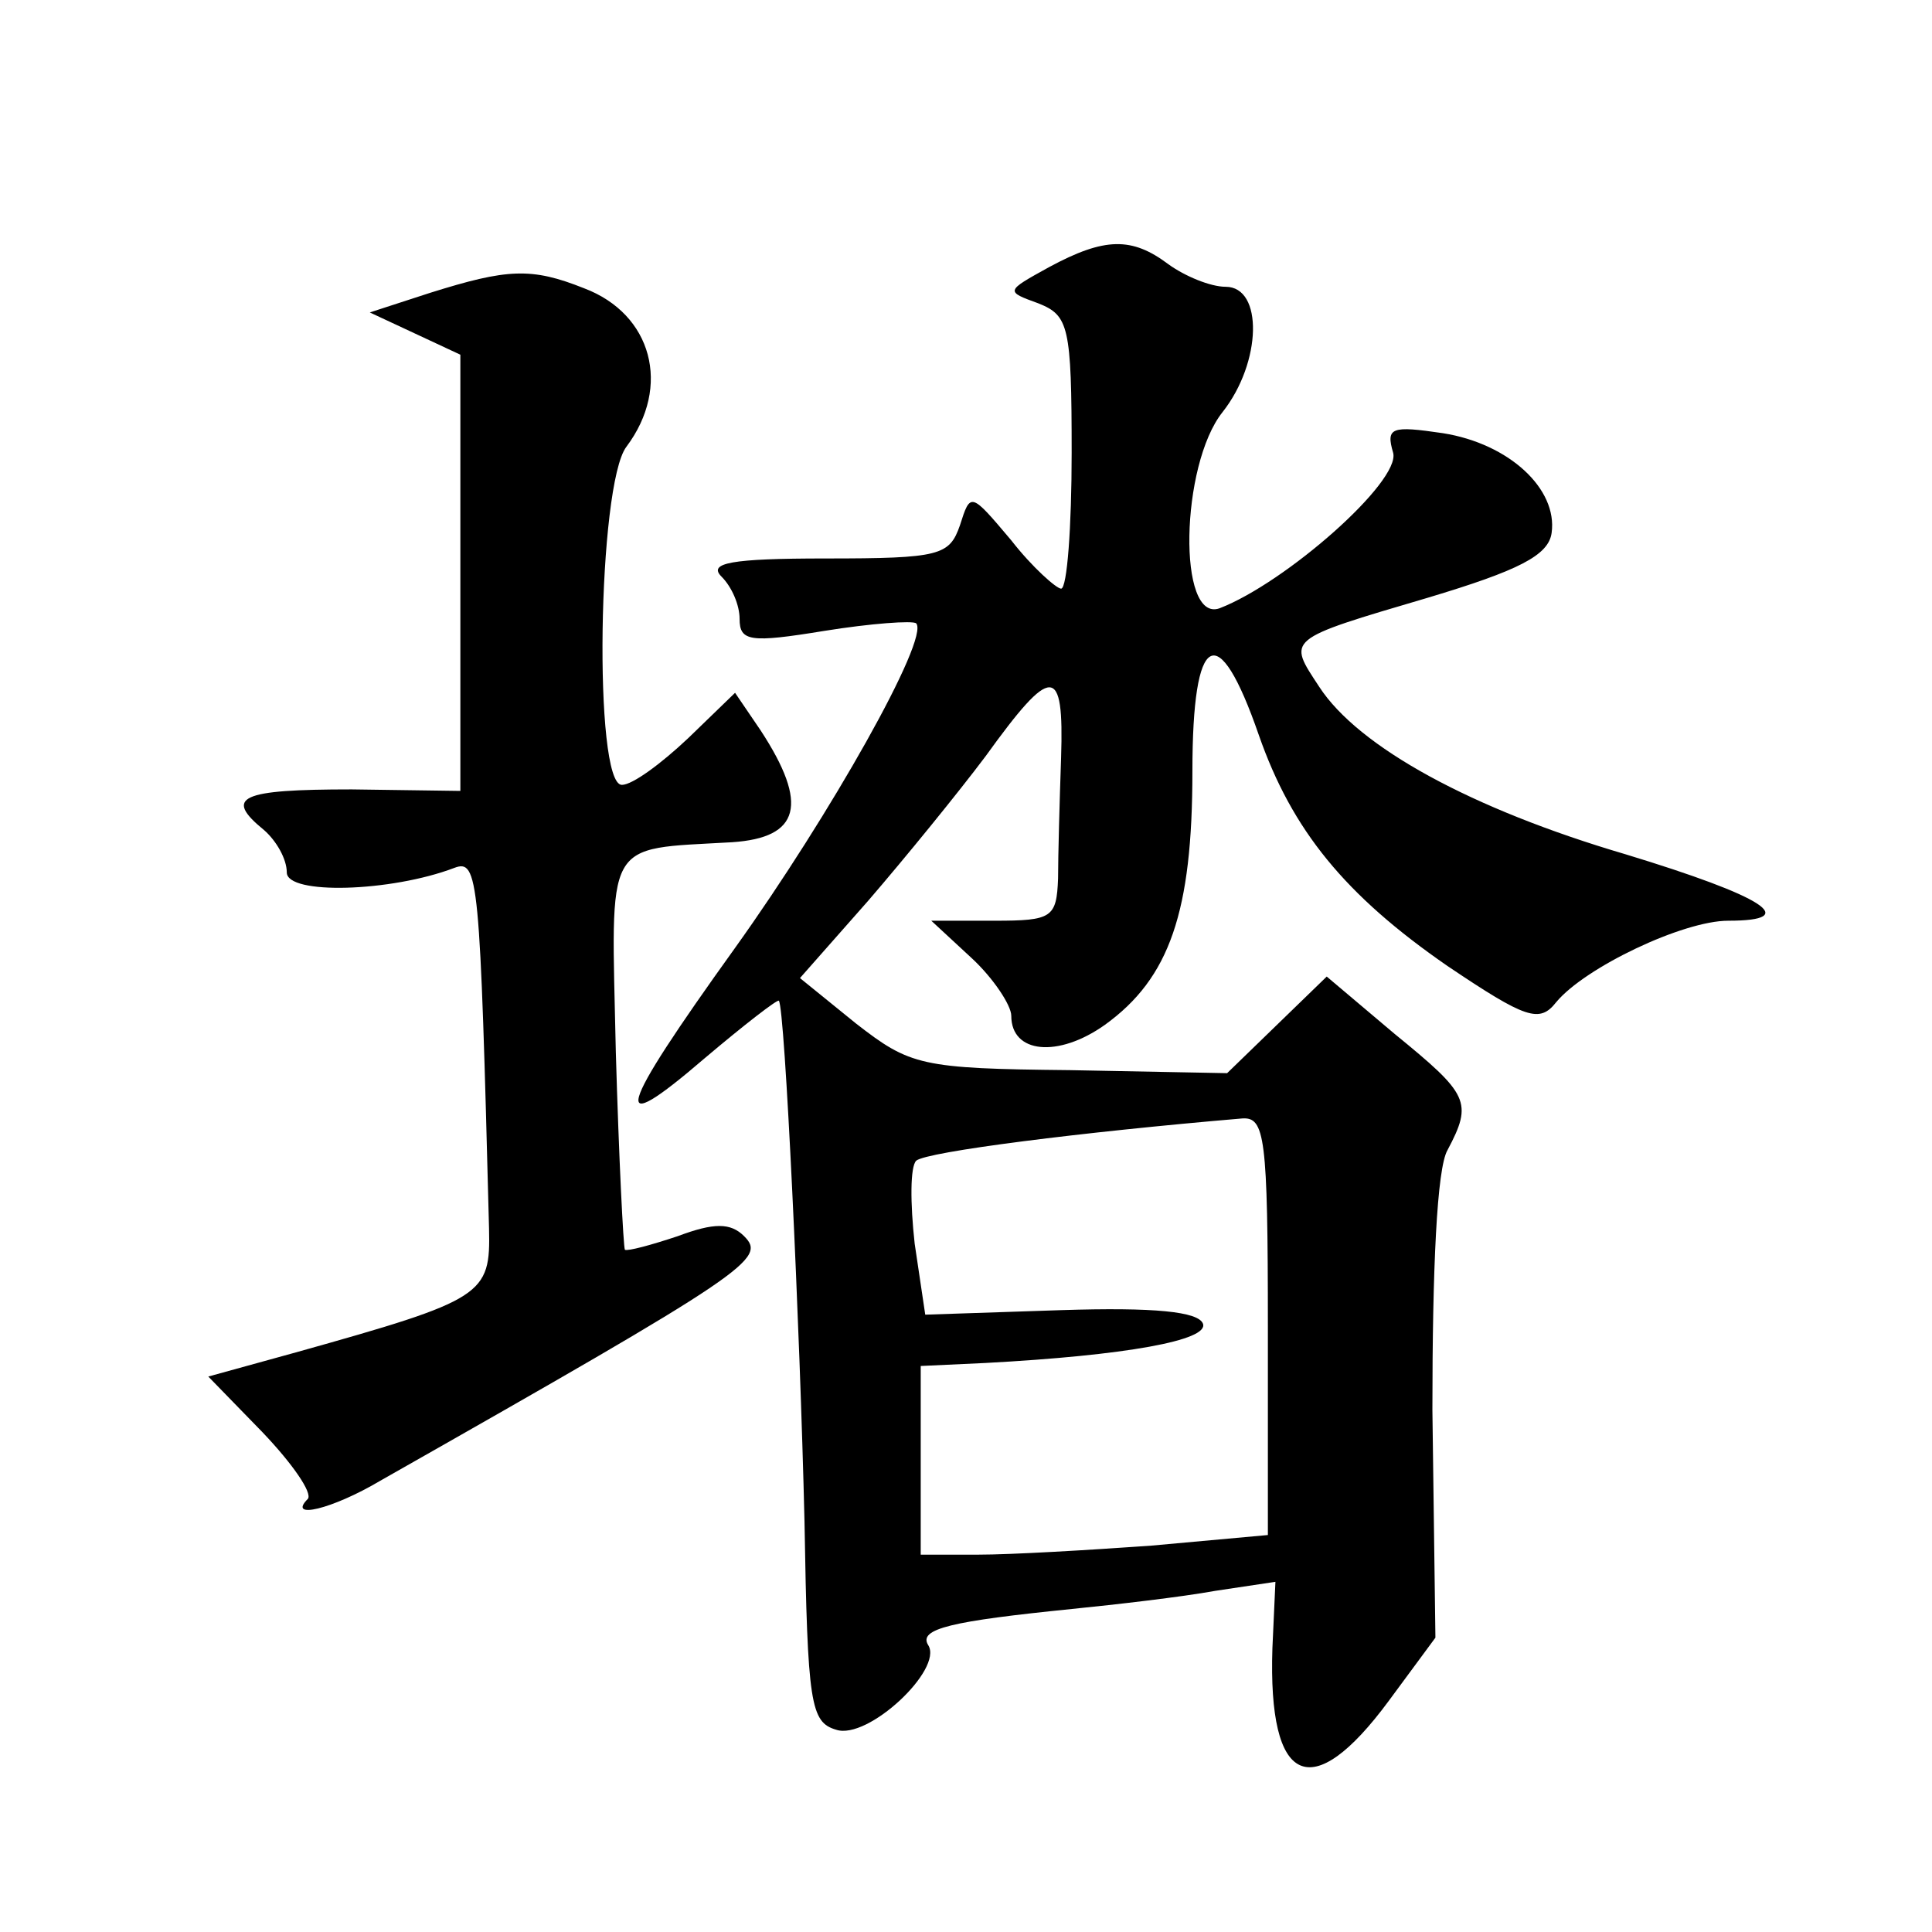 <?xml version="1.0" standalone="no"?>
<!DOCTYPE svg PUBLIC "-//W3C//DTD SVG 20010904//EN"
 "http://www.w3.org/TR/2001/REC-SVG-20010904/DTD/svg10.dtd">
<svg version="1.0" xmlns="http://www.w3.org/2000/svg"
 width="128pt" height="128pt" viewBox="0 0 128 128"
 preserveAspectRatio="xMidYMid meet">
<g transform="translate(0,128) scale(0.1,-0.1)"
fill="#0" stroke="none">
<path d="M695 1103 c-29 -16 -29 -16 -7 -24 20 -8 22 -15 22 -99 0 -49 -3 -90 -7
-90 -3 0 -19 14 -33 32 -27 32 -27 32 -34 10 -7 -20 -13 -22 -89 -22 -63 0 -78
-3 -69 -12 7 -7 12 -19 12 -28 0 -15 7 -16 56 -8 31 5 59 7 61 5 9 -10 -57 -127
-120 -215 -79 -110 -84 -128 -20 -73 26 22 48 39 49 38 4 -4 14 -217 17 -345 2
-121 4 -133 21 -138 21 -7 71 40 61 56 -7 11 16 16 95 24 30 3 73 8 95 12 l40 6
-2 -44 c-3 -91 26 -104 77 -35 l31 42 -2 151 c0 94 3 160 10 172 17 32 14 37 -35
77 l-45 38 -33 -32 -33 -32 -104 2 c-99 1 -106 3 -142 31 l-37 30 45 51 c25 29
60 72 78 96 44 61 52 61 50 -1 -1 -29 -2 -65 -2 -80 -1 -26 -4 -28 -42 -28 l-42
0 27 -25 c14 -13 26 -31 26 -38 0 -25 31 -28 62 -6 43 31 58 75 58 168 0 93 17
102 44 24 22 -63 57 -106 125 -153 52 -35 61 -38 72 -24 19 23 84 54 114 54 49
0 24 16 -68 44 -102 30 -177 71 -203 111 -21 32 -23 31 72 59 60 18 80 28 82 43
4 29 -28 59 -72 66 -34 5 -38 4 -33 -13 5 -19 -71 -86 -115 -103 -28 -10 -26 95
2 130 26 33 27 83 2 83 -10 0 -27 7 -38 15 -24 18 -42 18 -79 -2z m145 -702 l0
-138 -77 -7 c-42 -3 -93 -6 -115 -6 l-38 0 0 63 0 62 43 2 c93 5 148 15 144 26
-3 8 -32 11 -94 9 l-90 -3 -7 47 c-3 27 -3 51 1 55 7 6 110 19 216 28 15 1 17 -12
17 -138z M285 1086 l-40 -13 30 -14 30 -14 0 -145 0 -144 -72 1 c-74 0 -85 -5 -58
-27 8 -7 15 -19 15 -28 0 -15 69 -13 111 3 16 6 17 -6 23 -239 1 -44 -3 -47 -128
-82 l-58 -16 36 -37 c20 -21 33 -40 30 -44 -14 -14 16 -7 48 12 245 139 256 147
241 162 -9 9 -20 9 -44 0 -18 -6 -33 -10 -35 -9 -1 2 -4 61 -6 131 -3 143 -9 134
77 139 45 3 51 25 19 74 l-17 25 -31 -30 c-18 -17 -37 -31 -44 -31 -19 0 -16 199
3 224 30 40 17 88 -28 105 -35 14 -51 13 -102 -3z"/>
</g>
</svg>

